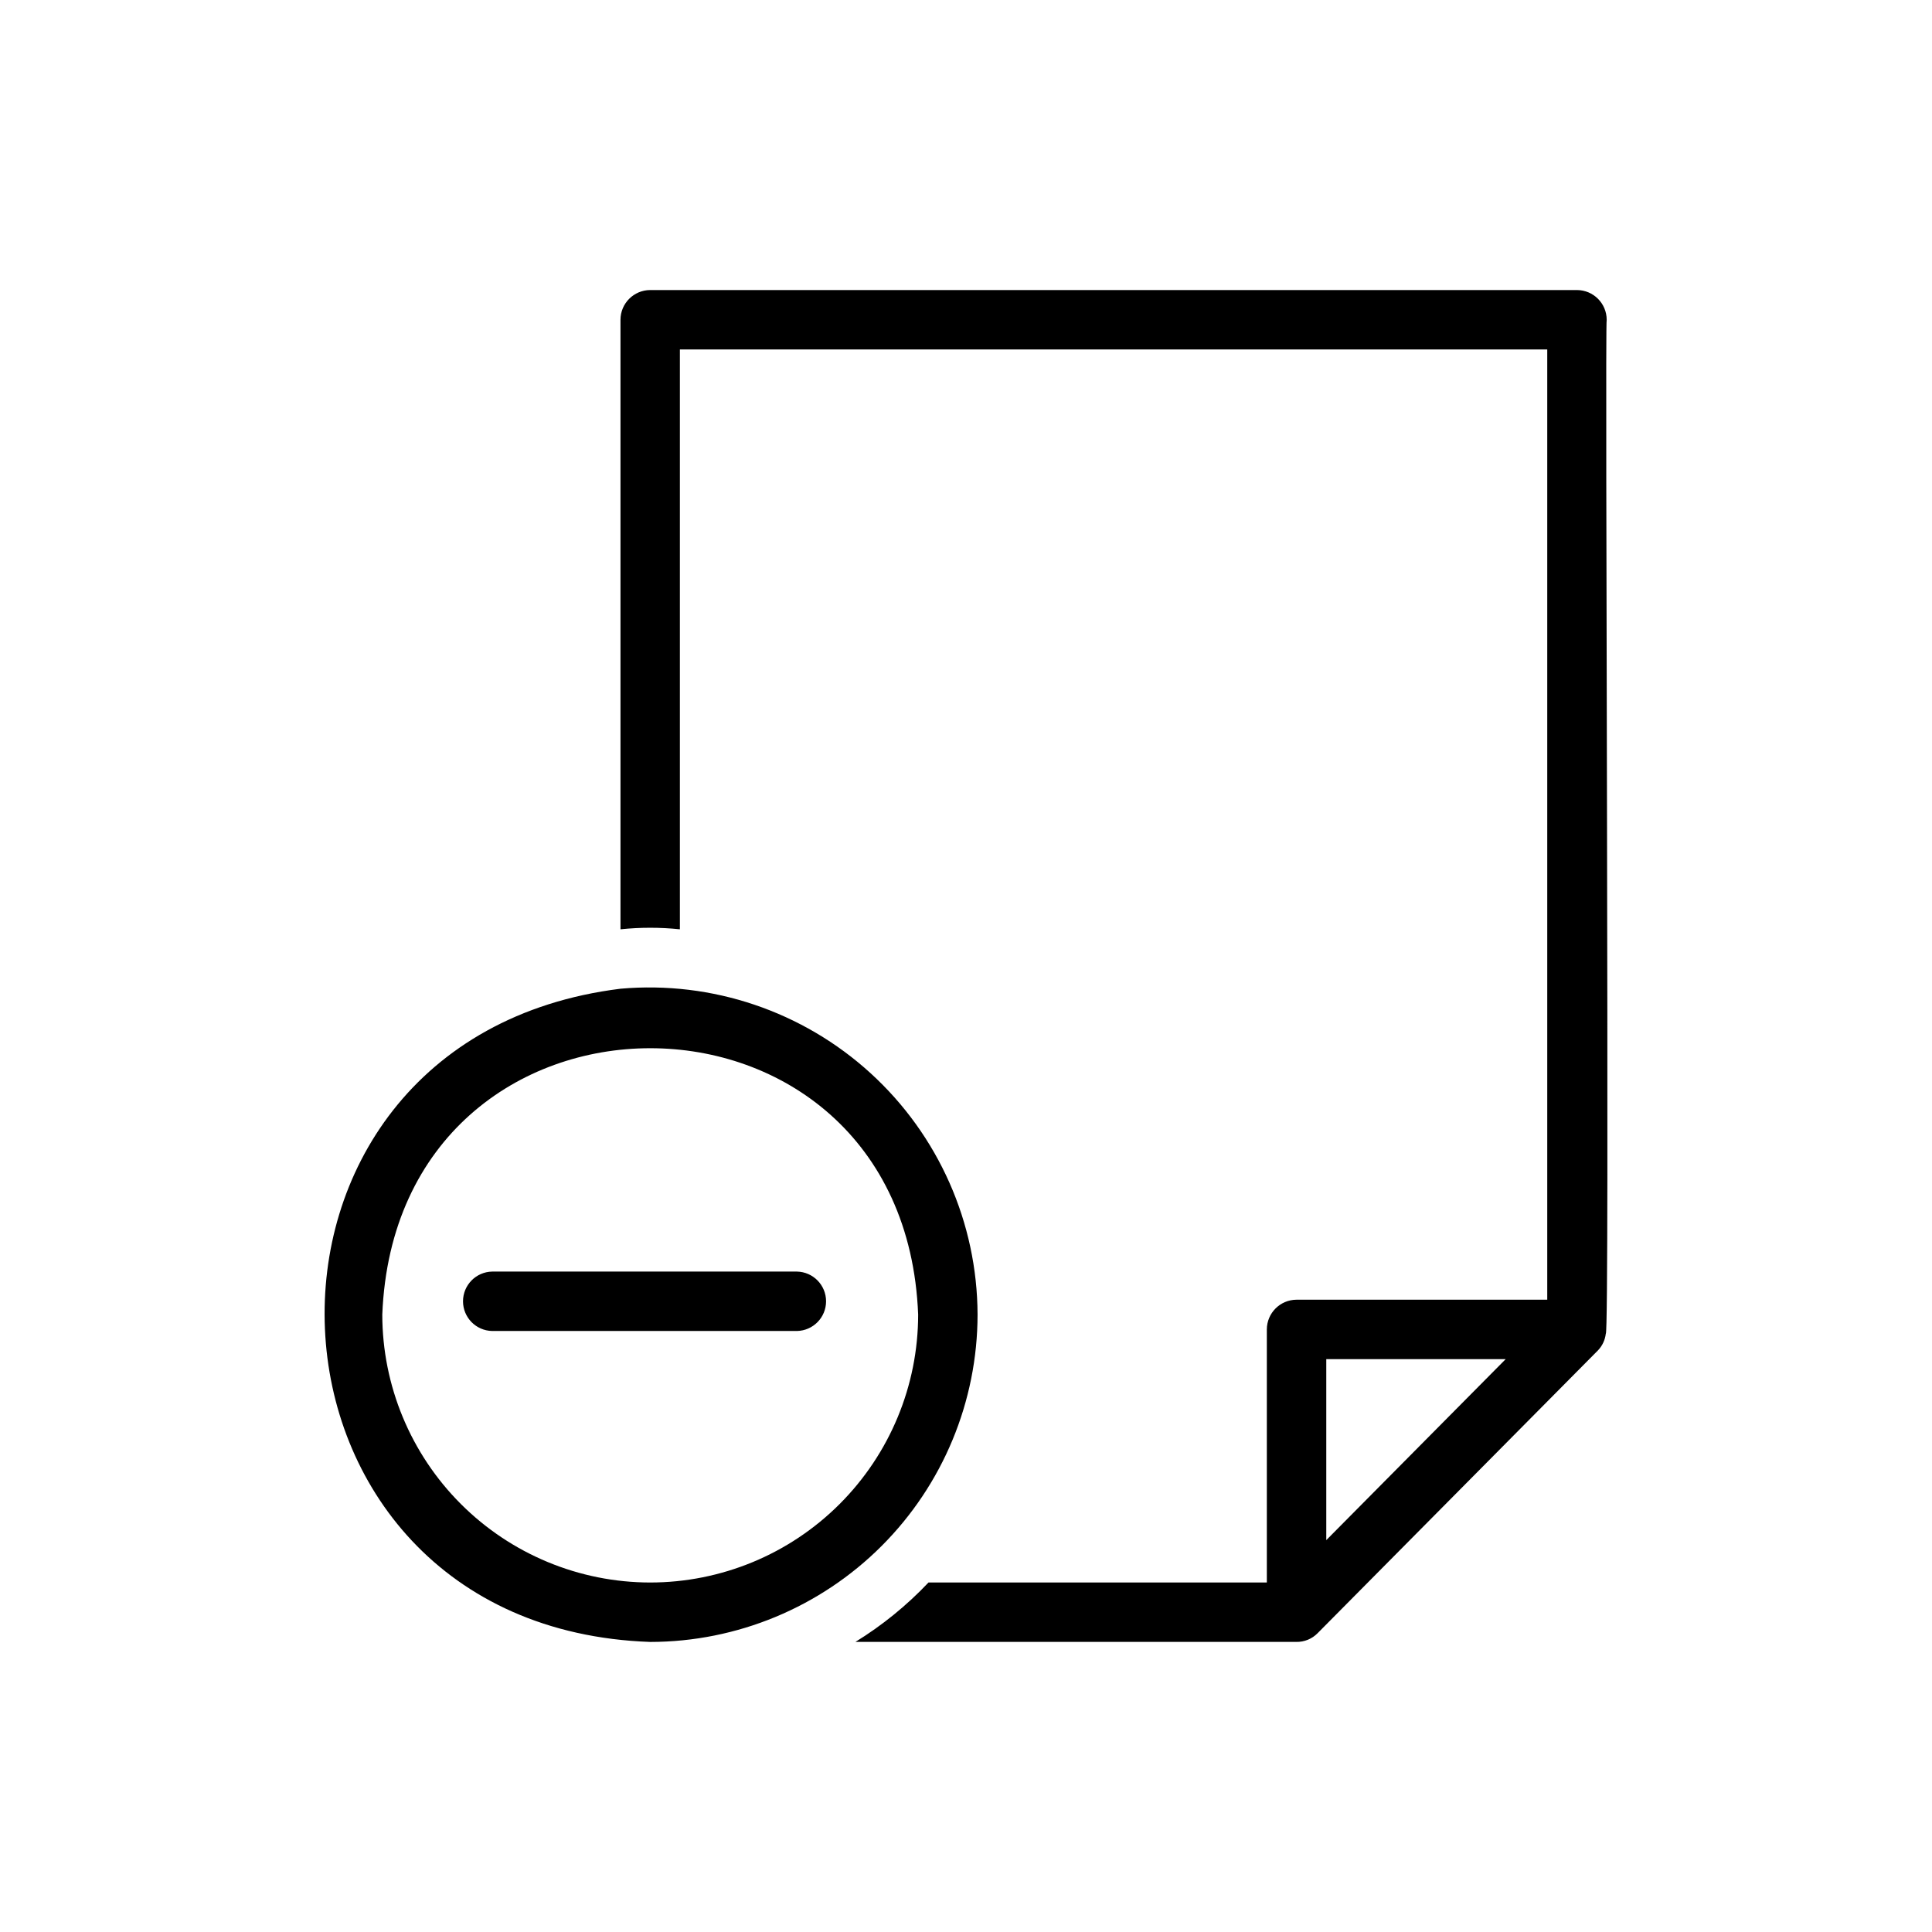 <?xml version="1.0" encoding="UTF-8"?>
<!-- Uploaded to: SVG Repo, www.svgrepo.com, Generator: SVG Repo Mixer Tools -->
<svg fill="#000000" width="800px" height="800px" version="1.1" viewBox="144 144 512 512" xmlns="http://www.w3.org/2000/svg">
 <path d="m569.56 497.44c1.07-0.211-0.293-268.11 0.23-268.7-0.012-4.344-3.531-7.859-7.875-7.875h-245.61c-4.344 0.016-7.859 3.531-7.871 7.875v161.54-0.004c5.234-0.547 10.512-0.547 15.742 0v-153.66h229.86v251.82h-66.441 0.004c-4.344 0.016-7.859 3.531-7.875 7.871v67.07h-89.66c-5.742 6.07-12.25 11.363-19.367 15.746h116.81c2.129 0.047 4.184-0.789 5.676-2.312l74.305-74.957c1.152-1.207 1.879-2.762 2.062-4.418zm-26.535 6.746-47.547 47.965v-47.965zm-139.96-11.809c-0.078-24.348-10.359-47.547-28.344-63.961-17.984-16.414-42.023-24.535-66.277-22.395-109.04 13.559-102.47 169.22 7.871 173.11 23.004-0.02 45.055-9.168 61.32-25.43 16.266-16.266 25.41-38.32 25.43-61.32zm-86.75 71.004c-18.824-0.016-36.875-7.504-50.188-20.816s-20.801-31.363-20.816-50.188c3.766-94.133 138.31-94.102 142.01 0-0.008 18.832-7.488 36.887-20.805 50.203-13.312 13.316-31.371 20.797-50.203 20.801zm38.879-66.656h-80.766c-4.289-0.082-7.723-3.582-7.723-7.871 0-4.289 3.434-7.789 7.723-7.871h80.77c4.285 0.082 7.719 3.582 7.719 7.871 0 4.289-3.434 7.789-7.719 7.871z"/>
</svg>